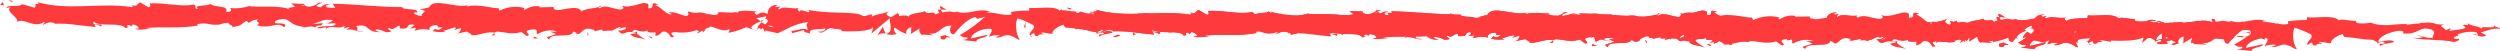 <?xml version="1.0" encoding="UTF-8"?> <svg xmlns="http://www.w3.org/2000/svg" width="540" height="11" viewBox="0 0 540 11" fill="none"> <path d="M492.01 5.539L492.108 5.067L491.476 5.333L492.01 5.539Z" fill="#FF3A3D"></path> <path d="M356.848 8.43L356.307 8.563C356.489 8.542 356.67 8.497 356.848 8.43Z" fill="#FF3A3D"></path> <path d="M360.759 8.514L360.84 8.285C360.684 8.406 360.621 8.502 360.759 8.514Z" fill="#FF3A3D"></path> <path d="M433.201 3.834C432.449 3.374 431.539 2.624 431.629 3.192L431.87 3.725C432.314 3.655 432.763 3.691 433.201 3.834Z" fill="#FF3A3D"></path> <path d="M392.9 6.18L393.133 6.35L393.667 5.854L392.9 6.18Z" fill="#FF3A3D"></path> <path d="M392.323 8.345L391.285 7.995C391.624 8.156 391.971 8.273 392.323 8.345Z" fill="#FF3A3D"></path> <path d="M335.44 8.757L334.809 9.289C335.801 9.301 335.388 9.023 335.44 8.757Z" fill="#FF3A3D"></path> <path d="M467.478 4.886C466.921 4.691 466.355 4.569 465.786 4.523C466.598 4.85 467.252 5.321 467.478 4.886Z" fill="#FF3A3D"></path> <path d="M358.42 2.842C358.089 2.938 357.946 3.047 357.954 3.156C358.3 3.108 358.488 3.011 358.42 2.842Z" fill="#FF3A3D"></path> <path d="M463.817 4.462C463.937 4.523 464.057 4.547 464.178 4.595C464.712 4.508 465.25 4.484 465.787 4.523C465.146 4.212 464.464 4.191 463.817 4.462Z" fill="#FF3A3D"></path> <path d="M257.77 7.874C257.722 7.857 257.675 7.832 257.629 7.801C257.617 7.874 257.682 7.886 257.77 7.874Z" fill="#FF3A3D"></path> <path d="M235.198 2.551C235.416 2.551 235.784 2.551 236.123 2.551C235.815 2.502 235.505 2.502 235.198 2.551Z" fill="#FF3A3D"></path> <path d="M484.785 7.124C484.692 7.124 484.623 7.257 484.611 7.378C484.649 7.252 484.712 7.161 484.785 7.124Z" fill="#FF3A3D"></path> <path d="M458.689 7.583C458.799 7.68 458.781 7.68 458.689 7.583V7.583Z" fill="#FF3A3D"></path> <path d="M483.139 5.261C482.926 5.181 482.71 5.121 482.492 5.079C482.705 5.162 482.921 5.223 483.139 5.261Z" fill="#FF3A3D"></path> <path d="M483.04 4.97L483.483 5.043C483.551 4.958 483.506 4.898 483.04 4.97Z" fill="#FF3A3D"></path> <path d="M481.673 4.958C481.966 4.958 482.237 4.958 482.493 5.043C482.395 5.043 482.357 5.043 482.38 4.958H481.673Z" fill="#FF3A3D"></path> <path d="M299.416 6.64L299.303 6.591C298.799 6.809 299.024 6.773 299.416 6.64Z" fill="#FF3A3D"></path> <path d="M418.087 9.349C418.638 8.852 419.286 8.71 419.899 8.95L419.305 7.426L418.087 9.349Z" fill="#FF3A3D"></path> <path d="M347.459 8.466L348.737 8.962C347.188 9.712 346.076 9.446 347.271 10.172C347.459 8.527 352.249 10.063 352.436 8.43L353.279 8.781C353.038 8.781 353 8.853 352.76 8.781C354.399 9.591 353.985 7.571 356.098 7.861C356.85 7.994 357.346 8.248 356.85 8.43L358.497 8.043C358.978 8.043 358.857 8.369 358.384 8.333L360.888 8.236C361.399 7.934 361.921 7.679 362.451 7.474C363.091 7.716 362.128 7.644 362.294 7.849L363.685 7.474C364.248 7.898 363.091 8.297 362.136 8.224C363.421 9.881 363.286 7.825 366.083 8.817L364.767 9.01C365.609 9.954 366.632 9.627 368.113 10.22C367.76 9.906 365.151 8.72 366.662 8.321C367.259 8.504 367.874 8.462 368.459 8.2C368.459 8.781 369.256 8.648 370.248 8.623L370.181 9.398C371.248 9.192 371.166 8.793 371.805 8.454C372.131 8.401 372.46 8.484 372.761 8.696C373.061 8.908 373.322 9.241 373.519 9.664C375.436 9.809 372.203 8.684 374.474 8.563C376.017 8.793 377.573 8.655 379.09 8.152C380.203 8.442 378.895 8.623 379.293 8.853L380.286 8.248C380.526 8.248 380.444 8.454 380.406 8.551C381.241 8.321 380.481 7.777 381.79 7.595C382.151 6.748 384.466 8.877 386.098 7.934C386.496 8.164 385.902 8.406 386.023 8.708C387.295 8.475 388.552 8.071 389.782 7.498L391.331 8.031C390.196 7.426 391.662 6.821 392.94 6.216C392.534 5.938 392.188 5.684 391.962 5.563L394 5.176C394.248 5.309 394.045 5.575 393.707 5.89L394.083 5.708C394.835 6.011 394.429 6.446 393.902 6.918L393.15 6.434C392.639 6.894 392.165 7.402 392.271 7.861C392.488 7.75 392.713 7.685 392.94 7.668C392.805 7.789 392.722 7.898 392.782 7.982C392.842 8.067 393.06 7.898 393.399 7.704L393.857 8.575L393.97 8.224L396.639 8.805C398.556 7.97 400.226 6.724 403.256 6.386C402.504 7.002 403.09 7.414 403.045 8.164C402.218 7.353 400.692 8.466 399.12 8.273C399.94 8.369 399.759 8.72 399.549 8.841L402.301 8.127C402.233 8.744 402.895 8.599 403.624 8.865C403.083 7.656 405.722 8.103 406.865 7.752C406.932 8.152 406.654 8.563 405.263 8.442C406.767 9.385 407.256 7.051 408.759 7.861C408.421 7.861 408.233 7.801 408.098 8.006C408.895 7.656 410.835 8.006 410.353 8.321H410.015C412.271 8.515 416.88 8.466 417.218 7.438C417.149 7.957 417.019 8.45 416.834 8.89L420.88 5.515C420.519 6.386 421.864 8.515 419.992 8.986C420.763 9.206 421.552 9.206 422.323 8.986C421.955 8.853 421.421 7.692 421.925 7.619C422.77 8.234 423.651 8.708 424.556 9.035C424.007 8.829 424.631 7.462 425.496 7.523C425.361 7.728 425.564 8.902 425.24 9.035L427.413 7.68C426.872 7.91 427.308 8.89 427.789 9.228C427.564 8.95 429.654 9.289 430.233 9.228L429.316 8.89C431.752 9.156 431.744 7.039 434.158 7.172C433.864 7.438 433.406 8.877 434.654 9.083C435.218 8.394 437.18 5.793 439.323 5.297L439.729 5.708L441.398 5.261C439.638 6.829 437.799 8.16 435.902 9.24C436.812 9.579 436.15 9.712 437.518 9.712C438 10.099 436.767 10.256 436.368 10.268L439.541 10.595C439.413 9.773 441.985 9.833 441.872 9.156L438.391 9.93C438.263 9.107 440.413 7.668 442.661 7.861C443.233 8.2 442.218 9.301 442.263 9.567C443.03 9.245 443.828 9.151 444.616 9.289L443.654 9.7C444.909 10.039 445.714 8.672 447.21 9.482C447.729 9.482 448.759 10.571 448.849 10.087C448.015 9.144 447.872 6.265 448.443 5.587C449.566 5.95 450.674 6.426 451.759 7.015C452.609 7.777 450.458 8.72 451.18 9.361C451.18 9.144 451.691 8.877 451.887 8.793C452.428 8.998 451.654 9.482 452.842 9.41C453.052 8.599 455.255 9.555 453.413 8.732C454.579 8.527 454.646 8.938 456.007 8.938C455.578 8.394 457.255 7.172 458.421 6.966C458.345 7.172 458.609 7.45 458.729 7.583C461.112 7.728 462.383 8.14 464.608 8.212C464.811 8.418 465.879 8.684 465.421 9.035C465.834 8.768 466.275 8.628 466.721 8.623C468.037 9.373 465.218 8.623 466.195 9.579C466.285 9.095 467.969 8.962 468.947 8.696C468.661 7.946 466.691 8.49 465.721 8.696C465.721 7.68 467.436 6.652 469.766 6.277C471.616 6.083 470.518 6.966 470.879 6.821C474.345 7.099 473.887 5.128 476.721 5.974C477.857 6.664 476.721 7.269 477.007 7.74C475.503 7.934 474.706 7.244 473.684 7.232L474.932 7.583C474.266 7.835 473.577 7.88 472.902 7.716C473.857 8.309 478.759 8.031 481.42 8.672C481.902 8.466 482.721 8.273 482.338 7.994H481.488C480.736 7.438 483.09 7.329 482.022 7.051C483.332 6.51 484.69 6.338 486.037 6.543L486.33 7.293C485.861 6.939 485.332 6.846 484.826 7.027C485.496 6.712 487.255 8.115 487.999 7.172L486.887 6.615C488.037 6.289 489.458 5.551 490.864 5.841C490.232 5.079 490.541 5.914 489.548 5.019C490.405 6.107 485.924 4.837 487.293 6.011C486.277 4.982 485.511 5.527 484.172 4.619C484.21 4.874 484.646 5.115 483.458 4.946C483.376 5.034 483.288 5.103 483.195 5.152H483.112H483.18C483.127 5.152 483.127 5.152 483.18 5.152C483.395 5.212 483.6 5.344 483.781 5.539C483.187 6.083 481.293 5.998 480.653 6.265C479.947 6.119 480.954 5.986 480.571 5.72L479.608 6.119C479.518 5.575 477.744 5.152 479.413 4.91L477.909 4.837C476.982 4.472 476.023 4.37 475.075 4.535C474.368 4.39 473.285 5.079 473.902 4.668L471.556 4.934V4.801C469.24 4.668 466.781 5.563 464.15 4.499C463.189 4.689 462.219 4.713 461.255 4.571L461.007 4.087C460.007 4.22 458 3.531 457.578 4.003C456.511 2.708 452.721 3.591 450.97 3.313L450.894 3.93C449.599 3.894 448.303 3.987 447.015 4.208L447.097 4.753C445.804 5.176 443.774 4.293 441.721 4.305C442.056 4.129 442.417 4.129 442.752 4.305C440.315 3.023 437.571 5.079 435.361 4.136C434.921 4.302 434.462 4.302 434.022 4.136H434.158H433.932C433.684 4.027 433.436 3.918 433.18 3.821C433.388 3.958 433.605 4.06 433.827 4.124C433.398 4.124 432.752 4.184 432.113 4.305L431.849 3.712H431.699C431.082 3.482 431.195 3.978 431.526 4.426C431.24 4.494 430.958 4.603 430.684 4.753C430.188 3.809 429.015 5.031 428.331 4.015C427.902 4.499 425.143 4.305 424.797 5.333C424.797 5.2 424.586 5.128 424.932 5.128C424.254 4.922 423.558 4.922 422.88 5.128L422.601 4.414L421.052 5.382C420.113 4.91 419.729 4.644 420.661 4.087C418.406 4.922 418.834 4.39 416.902 5.224L417 4.74C416.316 4.74 415.218 5.369 414.804 4.97C413.301 4.027 407.233 4.692 403.316 3.761C404.068 5.188 401.496 3.095 401.331 4.184C401.105 3.845 400.579 3.652 401.195 3.374C399.188 3.664 398.188 2.781 396.797 3.688C396.571 3.349 397.233 3.204 397.03 2.999C396.865 3.071 396.391 3.289 396.18 3.083C395.97 2.878 396.474 2.805 396.797 2.672C394.744 2.672 394.541 3.712 394.376 4.68C394.008 4.434 393.609 4.325 393.211 4.36C392.813 4.396 392.424 4.575 392.075 4.886C391.714 4.559 391.113 4.22 392.384 4.124C391.632 4.124 388.015 3.603 387.94 4.378C387.549 4.232 387.143 4.232 386.752 4.378C385.143 4.305 385 4.232 383.429 4.281L383.865 4.414C383.233 5.333 382.549 4.595 381.278 4.692L381.316 4.595C378.406 3.882 380.053 4.898 377.181 4.087L377.339 4.668C377.06 5.878 374.79 3.894 373.121 4.353L373.722 4.692C372.812 5.103 371.181 2.962 370.271 2.793C370.068 2.684 370.587 2.624 370.865 2.551C368.474 1.777 370.549 3.301 368.76 3.458C368.436 3.047 369.188 2.418 368.008 2.321C367.406 1.995 364.512 3.615 362.872 2.805C363.233 3.132 363.624 3.446 362.76 3.676C361.489 3.773 359.331 2.466 358.181 3.422C358.015 3.337 357.955 3.253 357.948 3.168C356.978 3.422 354.79 3.555 354.188 4.099C353.294 2.079 348.136 4.994 348.173 3.144L345.166 3.216L345.241 3.023C344.132 2.818 343.009 3.072 341.978 3.761C341.542 3.628 341.865 3.458 341.903 3.361C340.095 2.881 338.242 3.08 336.489 3.942L336.241 3.337C335.61 3.676 332.211 2.357 329.474 3.035C329.474 2.962 329.564 2.853 329.783 2.769C326.692 3.446 322.407 1.039 321.271 3.216L319.234 3.736C321.865 3.93 318.843 4.68 319.925 5.055C318.888 5.176 317.249 4.378 318.519 4.269L318.722 4.378C319.189 3.241 315.452 3.954 315.527 3.168C310.347 3.168 305.309 2.515 300.49 2.442L301.046 3.325L299.354 3.265C298.911 3.059 298.76 2.575 299.963 2.611C299.254 2.367 298.513 2.585 297.903 3.216C295.535 2.841 298.82 2.224 298.099 2.2L297.114 2.261L297.339 2.357C296.612 2.892 295.814 3.129 295.016 3.047C294.099 2.841 294.55 2.503 294.181 2.466C294.181 2.466 294.069 2.37 293.632 2.466L291.497 2.357L292.354 3.059C291.407 3.398 290.347 3.059 291.332 3.809C289.888 2.599 283.384 3.325 282.497 2.938C281.097 3.384 279.666 3.527 278.242 3.361C278.64 3.507 278.881 4.293 277.49 4.196C278.001 2.575 274.933 3.482 273.806 2.309C274.813 3.083 269.843 2.491 271.422 3.591C270.257 3.458 271.354 2.986 270.467 2.599C267.715 3.216 264.37 2.164 260.949 2.37C260.888 2.587 261.467 2.914 260.73 3.228L258.926 2.164C258.249 2.261 258.302 3.374 257.061 2.648C257.242 2.829 257.497 3.095 257.061 3.168C250.34 2.103 243.332 4.051 236.52 2.043C237.445 2.454 236.828 2.491 236.122 2.503C236.58 2.611 236.122 3.035 236.204 3.325L233.355 2.527C232.828 3.325 230.295 2.527 229.994 3.337L230.874 3.204C229.701 4.111 232.58 5.261 232.377 6.373C233.723 5.345 235.919 7.886 238.129 6.373C238.618 6.603 237.716 6.748 237.971 7.015C238.755 6.466 239.627 6.335 240.46 6.64L240.317 6.761C243.836 6.64 245.34 7.136 249.294 7.462L249.001 6.882C249.485 6.935 249.963 7.089 250.422 7.341C251.4 6.47 248.039 7.341 248.919 6.325C250.046 7.535 254.934 6.325 255.685 7.68C256.986 7.68 255.302 7.027 256.61 7.027L256.956 7.39L257.279 6.93C258.137 7.002 258.573 7.462 258.603 7.765C258.331 7.771 258.059 7.808 257.791 7.873C258.896 8.297 260.918 7.728 261.302 7.873L260.069 7.68C263.633 7.353 267.986 7.837 271.43 7.123L271.166 6.857C273.798 6.361 273.272 7.16 276.159 6.942H276.054C276.753 6.654 277.475 6.532 278.197 6.579C277.445 6.894 279.565 7.196 278.61 7.547C281.46 7.015 280.024 7.123 281.903 6.132L282.339 6.579C283.005 6.054 283.741 5.805 284.482 5.853C283.294 6.228 285.399 6.543 284.069 7.063C287.076 8.055 288.58 6.095 289.956 7.535C291.347 6.325 287.332 6.833 288.114 6.567C287.467 6.156 289.264 5.648 290.211 5.781C291.159 5.914 291.851 7.377 294.287 7.365C294.038 7.365 294.023 7.45 293.783 7.438C294.693 7.765 295.565 7.027 296.685 7.547C297.309 6.797 298.129 7.547 298.317 6.64L296.061 6.845C297.324 6.603 298.512 5.49 300.572 6.047C300.186 6.323 299.779 6.518 299.362 6.627C299.971 6.918 300.535 6.446 301.166 6.736C300.986 7.692 298.459 6.93 297.099 7.656C297.753 8.067 299.662 6.978 298.978 8.006C300.046 6.712 301.422 8.2 303.053 7.208L302.948 7.777C303.365 7.587 303.794 7.473 304.226 7.438L303.354 8.176C304.693 7.559 305.926 8.756 307.204 8.418C304.527 8.418 306.602 7.716 305.474 7.293C308.775 6.555 307.369 8.805 311.068 8.563C310.565 8.635 309.189 8.2 309.971 7.946C310.673 8.033 311.367 8.252 312.038 8.599C314.482 8.49 311.662 8.006 312.707 7.656C313.535 8.369 313.91 7.377 314.963 7.172V7.752C317.753 8.14 315.715 6.543 318.219 7.015L317.159 7.813L318.467 7.607L318.196 8.273C319.267 7.883 320.375 7.83 321.459 8.115C321.136 7.704 321.647 7.063 322.88 7.051C323.722 7.402 322.407 7.607 324.159 7.535C323.937 7.816 323.671 7.991 323.39 8.04C323.11 8.09 322.826 8.011 322.572 7.813C322.489 7.994 322.181 8.176 322.098 8.357C323.064 8.595 324.044 8.632 325.016 8.466C324.783 8.458 324.551 8.409 324.324 8.321L326.873 7.535C327.271 7.765 326.948 7.934 326.64 8.103C327.151 8.103 327.512 7.777 328.264 7.74C328.068 8.212 328.113 8.696 327.038 8.95L329.467 8.442C329.625 8.66 330.7 9.023 330.392 9.192C331.73 9.494 333.685 8.309 335.459 8.696C335.667 8.543 335.892 8.46 336.121 8.454C337.79 8.575 339.271 9.168 341.249 8.539L342.376 9.398C343.925 9.228 340.873 8.321 343.444 8.019C345.271 7.765 344.121 8.756 344.76 8.998C346.091 8.187 347.536 7.99 348.933 8.43C348.443 8.493 347.95 8.505 347.459 8.466ZM366.602 8.333C366.233 8.442 365.489 8.817 365.218 8.466C365.647 7.801 365.97 8.127 366.602 8.333ZM395.707 7.353C395.313 7.502 394.901 7.452 394.526 7.208C394.922 7.159 395.32 7.208 395.707 7.353ZM476.804 5.261C475.939 4.994 476.232 5.103 476.804 5.261V5.261ZM478.518 5.575C478.691 5.503 478.684 5.418 478.608 5.333C478.301 5.479 477.977 5.508 477.661 5.418C477.781 5.551 478.007 5.66 478.518 5.551V5.575ZM294.031 2.684L294.332 2.841C293.572 2.999 293.783 2.841 294.031 2.684Z" fill="#FF3A3D"></path> <path d="M392.362 8.092C392.3 8.023 392.255 7.91 392.237 7.777C392.112 7.874 392.112 7.983 392.362 8.092Z" fill="#FF3A3D"></path> <path d="M335.534 8.66H335.485L335.435 8.757L335.534 8.66Z" fill="#FF3A3D"></path> <path d="M451.853 9.688C451.618 9.645 451.388 9.534 451.177 9.362C451.177 9.507 451.312 9.628 451.853 9.688Z" fill="#FF3A3D"></path> <path d="M487.638 4.886L486.532 5.007C486.868 4.994 487.203 5.068 487.525 5.224C487.503 5.091 487.262 4.886 487.638 4.886Z" fill="#FF3A3D"></path> <path d="M488.633 6.87C488.708 7.366 489.385 7.221 490.175 7.16H490.039C490.272 6.471 489.453 6.664 488.633 6.87Z" fill="#FF3A3D"></path> <path d="M490.356 7.148C490.594 7.123 490.832 7.123 491.07 7.148C491.161 6.894 490.785 7.087 490.356 7.148Z" fill="#FF3A3D"></path> <path d="M480.713 5.261C481.074 5.406 480.946 4.644 481.149 4.85C481.57 4.281 478.705 5.551 480.713 5.261Z" fill="#FF3A3D"></path> <path d="M489.237 8.503L488.966 7.886L488.53 8.357L489.237 8.503Z" fill="#FF3A3D"></path> <path d="M483.146 7.837L484.38 8.055C484.38 7.946 484.515 7.898 484.71 7.862C483.951 7.813 483.124 7.68 483.146 7.837Z" fill="#FF3A3D"></path> <path d="M484.715 7.862C485.046 7.905 485.38 7.881 485.707 7.789C485.376 7.781 485.044 7.805 484.715 7.862Z" fill="#FF3A3D"></path> <path d="M487.538 8.623L487.177 8.49L486.312 8.406L487.538 8.623Z" fill="#FF3A3D"></path> <path d="M469.913 7.269L468.567 7.402C468.432 7.607 468.793 7.741 469.319 7.68C469.62 7.535 470.116 7.474 469.913 7.269Z" fill="#FF3A3D"></path> <path d="M473.954 9.047C473.736 8.971 473.534 8.804 473.368 8.563L473.323 9.313L473.954 9.047Z" fill="#FF3A3D"></path> <path d="M470.04 9.107C469.905 9.313 468.078 9.652 469.785 9.652C469.92 9.446 471.274 9.313 470.04 9.107Z" fill="#FF3A3D"></path> <path d="M449.802 7.559H450.141L450.103 6.325L449.802 7.559Z" fill="#FF3A3D"></path> <path d="M431.923 10.1C433.51 10.438 432.306 9.35 433.743 9.749C434.119 9.47 432.57 9.422 432.953 9.18C431.991 9.446 431.487 9.265 431.923 10.1Z" fill="#FF3A3D"></path> <path d="M432.946 9.168C433.114 9.122 433.279 9.062 433.443 8.987C433.274 9.022 433.108 9.083 432.946 9.168Z" fill="#FF3A3D"></path> <path d="M231.45 1.886L230.42 1.632L231.082 2.043L231.45 1.886Z" fill="#FF3A3D"></path> <path d="M229.478 2.842L229.237 2.019L228.621 2.733C228.908 2.657 229.202 2.694 229.478 2.842Z" fill="#FF3A3D"></path> <path d="M369.436 9.942L369.518 9.761C369.36 9.555 369.12 9.531 368.638 9.495L369.436 9.942Z" fill="#FF3A3D"></path> <path d="M355.551 9.192L355.791 9.204L355.348 8.491L355.551 9.192Z" fill="#FF3A3D"></path> <path d="M343.89 9.966C344.364 9.966 344.928 9.845 345.394 9.882C344.364 9.991 343.77 9.071 343.89 9.966Z" fill="#FF3A3D"></path> <path d="M492.01 5.539L492.108 5.067L491.476 5.333L492.01 5.539Z" fill="#FF3A3D"></path> <path d="M356.848 8.43L356.307 8.563C356.489 8.542 356.67 8.497 356.848 8.43V8.43Z" fill="#FF3A3D"></path> <path d="M360.759 8.514L360.84 8.285C360.684 8.406 360.621 8.502 360.759 8.514Z" fill="#FF3A3D"></path> <path d="M433.201 3.834C432.449 3.374 431.539 2.624 431.629 3.192L431.87 3.725C432.314 3.655 432.763 3.691 433.201 3.834V3.834Z" fill="#FF3A3D"></path> <path d="M392.9 6.18L393.133 6.35L393.667 5.854L392.9 6.18Z" fill="#FF3A3D"></path> <path d="M392.323 8.345L391.285 7.995C391.624 8.156 391.971 8.273 392.323 8.345Z" fill="#FF3A3D"></path> <path d="M335.44 8.757L334.809 9.289C335.801 9.301 335.388 9.023 335.44 8.757Z" fill="#FF3A3D"></path> <path d="M467.478 4.886C466.921 4.691 466.355 4.569 465.786 4.523C466.598 4.85 467.252 5.321 467.478 4.886Z" fill="#FF3A3D"></path> <path d="M358.42 2.842C358.089 2.938 357.946 3.047 357.954 3.156C358.3 3.108 358.488 3.011 358.42 2.842Z" fill="#FF3A3D"></path> <path d="M463.817 4.462C463.937 4.523 464.057 4.547 464.178 4.595C464.712 4.508 465.25 4.484 465.787 4.523C465.146 4.212 464.464 4.191 463.817 4.462V4.462Z" fill="#FF3A3D"></path> <path d="M257.77 7.874C257.722 7.857 257.675 7.832 257.629 7.801C257.617 7.874 257.682 7.886 257.77 7.874Z" fill="#FF3A3D"></path> <path d="M235.198 2.551C235.416 2.551 235.784 2.551 236.123 2.551C235.815 2.502 235.505 2.502 235.198 2.551V2.551Z" fill="#FF3A3D"></path> <path d="M484.785 7.124C484.692 7.124 484.623 7.257 484.611 7.378C484.649 7.252 484.712 7.161 484.785 7.124V7.124Z" fill="#FF3A3D"></path> <path d="M458.689 7.583C458.799 7.68 458.781 7.68 458.689 7.583V7.583Z" fill="#FF3A3D"></path> <path d="M483.139 5.261C482.926 5.181 482.71 5.121 482.492 5.079C482.705 5.162 482.921 5.223 483.139 5.261V5.261Z" fill="#FF3A3D"></path> <path d="M483.04 4.97L483.483 5.043C483.551 4.958 483.506 4.898 483.04 4.97Z" fill="#FF3A3D"></path> <path d="M481.673 4.958C481.966 4.958 482.237 4.958 482.493 5.043C482.395 5.043 482.357 5.043 482.38 4.958H481.673Z" fill="#FF3A3D"></path> <path d="M299.416 6.64L299.303 6.591C298.799 6.809 299.024 6.773 299.416 6.64Z" fill="#FF3A3D"></path> <path d="M418.087 9.349C418.638 8.852 419.286 8.71 419.899 8.95L419.305 7.426L418.087 9.349Z" fill="#FF3A3D"></path> <path d="M347.459 8.466L348.737 8.962C347.188 9.712 346.076 9.446 347.271 10.172C347.459 8.527 352.249 10.063 352.436 8.43L353.279 8.781C353.038 8.781 353 8.853 352.76 8.781C354.399 9.591 353.985 7.571 356.098 7.861C356.85 7.994 357.346 8.248 356.85 8.43L358.497 8.043C358.978 8.043 358.857 8.369 358.384 8.333L360.888 8.236C361.399 7.934 361.921 7.679 362.451 7.474C363.091 7.716 362.128 7.644 362.294 7.849L363.685 7.474C364.248 7.898 363.091 8.297 362.136 8.224C363.421 9.881 363.286 7.825 366.083 8.817L364.767 9.01C365.609 9.954 366.632 9.627 368.113 10.22C367.76 9.906 365.151 8.72 366.662 8.321C367.259 8.504 367.874 8.462 368.459 8.2C368.459 8.781 369.256 8.648 370.248 8.623L370.181 9.398C371.248 9.192 371.166 8.793 371.805 8.454C372.131 8.401 372.46 8.484 372.761 8.696C373.061 8.908 373.322 9.241 373.519 9.664C375.436 9.809 372.203 8.684 374.474 8.563C376.017 8.793 377.573 8.655 379.09 8.152C380.203 8.442 378.895 8.623 379.293 8.853L380.286 8.248C380.526 8.248 380.444 8.454 380.406 8.551C381.241 8.321 380.481 7.777 381.79 7.595C382.151 6.748 384.466 8.877 386.098 7.934C386.496 8.164 385.902 8.406 386.023 8.708C387.295 8.475 388.552 8.071 389.782 7.498L391.331 8.031C390.196 7.426 391.662 6.821 392.94 6.216C392.534 5.938 392.188 5.684 391.962 5.563L394 5.176C394.248 5.309 394.045 5.575 393.707 5.89L394.083 5.708C394.835 6.011 394.429 6.446 393.902 6.918L393.15 6.434C392.639 6.894 392.165 7.402 392.271 7.861C392.488 7.75 392.713 7.685 392.94 7.668C392.805 7.789 392.722 7.898 392.782 7.982C392.842 8.067 393.06 7.898 393.399 7.704L393.857 8.575L393.97 8.224L396.639 8.805C398.556 7.97 400.226 6.724 403.256 6.386C402.504 7.002 403.09 7.414 403.045 8.164C402.218 7.353 400.692 8.466 399.12 8.273C399.94 8.369 399.759 8.72 399.549 8.841L402.301 8.127C402.233 8.744 402.895 8.599 403.624 8.865C403.083 7.656 405.722 8.103 406.865 7.752C406.932 8.152 406.654 8.563 405.263 8.442C406.767 9.385 407.256 7.051 408.759 7.861C408.421 7.861 408.233 7.801 408.098 8.006C408.895 7.656 410.835 8.006 410.353 8.321H410.015C412.271 8.515 416.88 8.466 417.218 7.438C417.149 7.957 417.019 8.45 416.834 8.89L420.88 5.515C420.519 6.386 421.864 8.515 419.992 8.986C420.763 9.206 421.552 9.206 422.323 8.986C421.955 8.853 421.421 7.692 421.925 7.619C422.77 8.234 423.651 8.708 424.556 9.035C424.007 8.829 424.631 7.462 425.496 7.523C425.361 7.728 425.564 8.902 425.24 9.035L427.413 7.68C426.872 7.91 427.308 8.89 427.789 9.228C427.564 8.95 429.654 9.289 430.233 9.228L429.316 8.89C431.752 9.156 431.744 7.039 434.158 7.172C433.864 7.438 433.406 8.877 434.654 9.083C435.218 8.394 437.18 5.793 439.323 5.297L439.729 5.708L441.398 5.261C439.638 6.829 437.799 8.16 435.902 9.24C436.812 9.579 436.15 9.712 437.518 9.712C438 10.099 436.767 10.256 436.368 10.268L439.541 10.595C439.413 9.773 441.985 9.833 441.872 9.156L438.391 9.93C438.263 9.107 440.413 7.668 442.661 7.861C443.233 8.2 442.218 9.301 442.263 9.567C443.03 9.245 443.828 9.151 444.616 9.289L443.654 9.7C444.909 10.039 445.714 8.672 447.21 9.482C447.729 9.482 448.759 10.571 448.849 10.087C448.015 9.144 447.872 6.265 448.443 5.587C449.566 5.95 450.674 6.426 451.759 7.015C452.609 7.777 450.458 8.72 451.18 9.361C451.18 9.144 451.691 8.877 451.887 8.793C452.428 8.998 451.654 9.482 452.842 9.41C453.052 8.599 455.255 9.555 453.413 8.732C454.579 8.527 454.646 8.938 456.007 8.938C455.578 8.394 457.255 7.172 458.421 6.966C458.345 7.172 458.609 7.45 458.729 7.583C461.112 7.728 462.383 8.14 464.608 8.212C464.811 8.418 465.879 8.684 465.421 9.035C465.834 8.768 466.275 8.628 466.721 8.623C468.037 9.373 465.218 8.623 466.195 9.579C466.285 9.095 467.969 8.962 468.947 8.696C468.661 7.946 466.691 8.49 465.721 8.696C465.721 7.68 467.436 6.652 469.766 6.277C471.616 6.083 470.518 6.966 470.879 6.821C474.345 7.099 473.887 5.128 476.721 5.974C477.857 6.664 476.721 7.269 477.007 7.74C475.503 7.934 474.706 7.244 473.684 7.232L474.932 7.583C474.266 7.835 473.577 7.88 472.902 7.716C473.857 8.309 478.759 8.031 481.42 8.672C481.902 8.466 482.721 8.273 482.338 7.994H481.488C480.736 7.438 483.09 7.329 482.022 7.051C483.332 6.51 484.69 6.338 486.037 6.543L486.33 7.293C485.861 6.939 485.332 6.846 484.826 7.027C485.496 6.712 487.255 8.115 487.999 7.172L486.887 6.615C488.037 6.289 489.458 5.551 490.864 5.841C490.232 5.079 490.541 5.914 489.548 5.019C490.405 6.107 485.924 4.837 487.293 6.011C486.278 4.982 485.511 5.527 484.172 4.619C484.21 4.874 484.646 5.115 483.458 4.946C483.376 5.034 483.288 5.103 483.195 5.152H483.112H483.18C483.127 5.152 483.127 5.152 483.18 5.152C483.395 5.212 483.6 5.344 483.781 5.539C483.187 6.083 481.293 5.998 480.653 6.265C479.947 6.119 480.954 5.986 480.571 5.72L479.608 6.119C479.518 5.575 477.744 5.152 479.413 4.91L477.909 4.837C476.982 4.472 476.023 4.37 475.075 4.535C474.368 4.39 473.285 5.079 473.902 4.668L471.556 4.934V4.801C469.24 4.668 466.781 5.563 464.15 4.499C463.189 4.689 462.219 4.713 461.255 4.571L461.007 4.087C460.007 4.22 458 3.531 457.578 4.003C456.511 2.708 452.721 3.591 450.97 3.313L450.894 3.93C449.599 3.894 448.303 3.987 447.015 4.208L447.097 4.753C445.804 5.176 443.774 4.293 441.721 4.305C442.056 4.129 442.417 4.129 442.752 4.305C440.315 3.023 437.571 5.079 435.361 4.136C434.921 4.302 434.462 4.302 434.022 4.136H434.158H433.932C433.684 4.027 433.436 3.918 433.18 3.821C433.389 3.958 433.605 4.06 433.827 4.124C433.398 4.124 432.752 4.184 432.113 4.305L431.849 3.712H431.699C431.082 3.482 431.195 3.978 431.526 4.426C431.24 4.494 430.958 4.603 430.684 4.753C430.188 3.809 429.015 5.031 428.331 4.015C427.902 4.499 425.143 4.305 424.797 5.333C424.797 5.2 424.586 5.128 424.932 5.128C424.254 4.922 423.558 4.922 422.88 5.128L422.601 4.414L421.052 5.382C420.113 4.91 419.729 4.644 420.661 4.087C418.406 4.922 418.834 4.39 416.902 5.224L417 4.74C416.316 4.74 415.218 5.369 414.804 4.97C413.301 4.027 407.233 4.692 403.316 3.761C404.068 5.188 401.496 3.095 401.331 4.184C401.105 3.845 400.579 3.652 401.195 3.374C399.188 3.664 398.188 2.781 396.797 3.688C396.571 3.349 397.233 3.204 397.03 2.999C396.865 3.071 396.391 3.289 396.18 3.083C395.97 2.878 396.474 2.805 396.797 2.672C394.744 2.672 394.541 3.712 394.376 4.68C394.008 4.434 393.609 4.325 393.211 4.36C392.813 4.396 392.424 4.575 392.075 4.886C391.714 4.559 391.113 4.22 392.384 4.124C391.632 4.124 388.015 3.603 387.94 4.378C387.549 4.232 387.143 4.232 386.752 4.378C385.143 4.305 385 4.232 383.429 4.281L383.865 4.414C383.233 5.333 382.549 4.595 381.278 4.692L381.316 4.595C378.406 3.882 380.053 4.898 377.181 4.087L377.339 4.668C377.06 5.878 374.79 3.894 373.121 4.353L373.722 4.692C372.812 5.103 371.181 2.962 370.271 2.793C370.068 2.684 370.587 2.624 370.865 2.551C368.474 1.777 370.549 3.301 368.76 3.458C368.436 3.047 369.188 2.418 368.008 2.321C367.406 1.995 364.512 3.615 362.872 2.805C363.233 3.132 363.624 3.446 362.76 3.676C361.489 3.773 359.331 2.466 358.181 3.422C358.015 3.337 357.955 3.253 357.948 3.168C356.978 3.422 354.79 3.555 354.188 4.099C353.294 2.079 348.136 4.994 348.173 3.144L345.166 3.216L345.241 3.023C344.132 2.818 343.009 3.072 341.978 3.761C341.542 3.628 341.865 3.458 341.903 3.361C340.095 2.881 338.242 3.08 336.489 3.942L336.241 3.337C335.61 3.676 332.211 2.357 329.474 3.035C329.474 2.962 329.564 2.853 329.783 2.769C326.692 3.446 322.407 1.039 321.271 3.216L319.234 3.736C321.865 3.93 318.843 4.68 319.925 5.055C318.888 5.176 317.249 4.378 318.519 4.269L318.722 4.378C319.189 3.241 315.452 3.954 315.527 3.168C310.347 3.168 305.309 2.515 300.49 2.442L301.046 3.325L299.354 3.265C298.911 3.059 298.76 2.575 299.963 2.611C299.254 2.367 298.513 2.585 297.903 3.216C295.535 2.841 298.82 2.224 298.099 2.2L297.114 2.261L297.339 2.357C296.612 2.892 295.814 3.129 295.016 3.047C294.099 2.841 294.55 2.503 294.181 2.466C294.181 2.466 294.069 2.37 293.632 2.466L291.497 2.357L292.354 3.059C291.407 3.398 290.347 3.059 291.332 3.809C289.888 2.599 283.384 3.325 282.497 2.938C281.097 3.384 279.666 3.527 278.242 3.361C278.64 3.507 278.881 4.293 277.49 4.196C278.001 2.575 274.933 3.482 273.806 2.309C274.813 3.083 269.843 2.491 271.422 3.591C270.257 3.458 271.354 2.986 270.467 2.599C267.715 3.216 264.37 2.164 260.949 2.37C260.888 2.587 261.467 2.914 260.73 3.228L258.926 2.164C258.249 2.261 258.302 3.374 257.061 2.648C257.242 2.829 257.497 3.095 257.061 3.168C250.34 2.103 243.332 4.051 236.52 2.043C237.445 2.454 236.828 2.491 236.122 2.503C236.58 2.611 236.122 3.035 236.204 3.325L233.355 2.527C232.828 3.325 230.295 2.527 229.994 3.337L230.874 3.204C229.701 4.111 232.58 5.261 232.377 6.373C233.723 5.345 235.919 7.886 238.129 6.373C238.618 6.603 237.716 6.748 237.971 7.015C238.755 6.466 239.627 6.335 240.46 6.64L240.317 6.761C243.836 6.64 245.34 7.136 249.294 7.462L249.001 6.882C249.485 6.935 249.963 7.089 250.422 7.341C251.4 6.47 248.039 7.341 248.919 6.325C250.046 7.535 254.934 6.325 255.685 7.68C256.986 7.68 255.302 7.027 256.61 7.027L256.956 7.39L257.279 6.93C258.137 7.002 258.573 7.462 258.603 7.765C258.331 7.771 258.059 7.808 257.791 7.873C258.896 8.297 260.918 7.728 261.302 7.873L260.069 7.68C263.633 7.353 267.986 7.837 271.43 7.123L271.166 6.857C273.798 6.361 273.272 7.16 276.159 6.942H276.054C276.753 6.654 277.475 6.532 278.197 6.579C277.445 6.894 279.565 7.196 278.61 7.547C281.46 7.015 280.024 7.123 281.903 6.132L282.339 6.579C283.005 6.054 283.741 5.805 284.482 5.853C283.294 6.228 285.399 6.543 284.069 7.063C287.076 8.055 288.58 6.095 289.956 7.535C291.347 6.325 287.332 6.833 288.114 6.567C287.467 6.156 289.264 5.648 290.211 5.781C291.159 5.914 291.851 7.377 294.287 7.365C294.038 7.365 294.023 7.45 293.783 7.438C294.693 7.765 295.565 7.027 296.685 7.547C297.309 6.797 298.129 7.547 298.317 6.64L296.061 6.845C297.324 6.603 298.512 5.49 300.572 6.047C300.186 6.323 299.779 6.518 299.362 6.627C299.971 6.918 300.535 6.446 301.166 6.736C300.986 7.692 298.459 6.93 297.099 7.656C297.753 8.067 299.662 6.978 298.978 8.006C300.046 6.712 301.422 8.2 303.053 7.208L302.948 7.777C303.365 7.587 303.794 7.473 304.226 7.438L303.354 8.176C304.693 7.559 305.926 8.756 307.204 8.418C304.527 8.418 306.602 7.716 305.474 7.293C308.775 6.555 307.369 8.805 311.068 8.563C310.565 8.635 309.189 8.2 309.971 7.946C310.673 8.033 311.367 8.252 312.038 8.599C314.482 8.49 311.662 8.006 312.707 7.656C313.535 8.369 313.91 7.377 314.963 7.172V7.752C317.753 8.14 315.715 6.543 318.219 7.015L317.159 7.813L318.467 7.607L318.196 8.273C319.267 7.883 320.375 7.83 321.459 8.115C321.136 7.704 321.647 7.063 322.88 7.051C323.722 7.402 322.407 7.607 324.159 7.535C323.937 7.816 323.671 7.991 323.39 8.04C323.11 8.09 322.826 8.011 322.572 7.813C322.489 7.994 322.181 8.176 322.098 8.357C323.064 8.595 324.044 8.632 325.016 8.466C324.783 8.458 324.551 8.409 324.324 8.321L326.873 7.535C327.271 7.765 326.948 7.934 326.64 8.103C327.151 8.103 327.512 7.777 328.264 7.74C328.068 8.212 328.113 8.696 327.038 8.95L329.467 8.442C329.625 8.66 330.7 9.023 330.392 9.192C331.73 9.494 333.685 8.309 335.459 8.696C335.667 8.543 335.892 8.46 336.121 8.454C337.79 8.575 339.271 9.168 341.249 8.539L342.376 9.398C343.925 9.228 340.873 8.321 343.444 8.019C345.271 7.765 344.121 8.756 344.76 8.998C346.091 8.187 347.536 7.99 348.933 8.43C348.443 8.493 347.95 8.505 347.459 8.466V8.466ZM366.602 8.333C366.233 8.442 365.489 8.817 365.218 8.466C365.647 7.801 365.97 8.127 366.602 8.333ZM395.707 7.353C395.313 7.502 394.901 7.452 394.526 7.208C394.922 7.159 395.32 7.208 395.707 7.353V7.353ZM476.804 5.261C475.939 4.994 476.232 5.103 476.804 5.261V5.261ZM478.518 5.575C478.691 5.503 478.684 5.418 478.608 5.333C478.301 5.479 477.977 5.508 477.661 5.418C477.781 5.551 478.007 5.66 478.518 5.551V5.575ZM294.031 2.684L294.332 2.841C293.572 2.999 293.783 2.841 294.031 2.684Z" fill="#FF3A3D"></path> <path d="M392.362 8.092C392.3 8.023 392.255 7.91 392.237 7.777C392.112 7.874 392.112 7.983 392.362 8.092Z" fill="#FF3A3D"></path> <path d="M335.534 8.66H335.485L335.435 8.757L335.534 8.66Z" fill="#FF3A3D"></path> <path d="M451.853 9.688C451.618 9.645 451.388 9.534 451.177 9.362C451.177 9.507 451.312 9.628 451.853 9.688Z" fill="#FF3A3D"></path> <path d="M487.638 4.886L486.532 5.007C486.868 4.994 487.203 5.068 487.525 5.224C487.503 5.091 487.262 4.886 487.638 4.886Z" fill="#FF3A3D"></path> <path d="M488.633 6.87C488.708 7.366 489.385 7.221 490.175 7.16H490.039C490.272 6.471 489.453 6.664 488.633 6.87Z" fill="#FF3A3D"></path> <path d="M490.356 7.148C490.594 7.123 490.832 7.123 491.07 7.148C491.161 6.894 490.785 7.087 490.356 7.148Z" fill="#FF3A3D"></path> <path d="M480.713 5.261C481.074 5.406 480.946 4.644 481.149 4.85C481.57 4.281 478.705 5.551 480.713 5.261Z" fill="#FF3A3D"></path> <path d="M489.237 8.503L488.966 7.886L488.53 8.357L489.237 8.503Z" fill="#FF3A3D"></path> <path d="M483.146 7.837L484.38 8.055C484.38 7.946 484.515 7.898 484.71 7.862C483.951 7.813 483.124 7.68 483.146 7.837Z" fill="#FF3A3D"></path> <path d="M484.715 7.862C485.046 7.905 485.38 7.881 485.707 7.789C485.376 7.781 485.044 7.805 484.715 7.862V7.862Z" fill="#FF3A3D"></path> <path d="M487.538 8.623L487.177 8.49L486.312 8.406L487.538 8.623Z" fill="#FF3A3D"></path> <path d="M469.913 7.269L468.567 7.402C468.432 7.607 468.793 7.741 469.319 7.68C469.62 7.535 470.116 7.474 469.913 7.269Z" fill="#FF3A3D"></path> <path d="M473.954 9.047C473.736 8.971 473.534 8.804 473.368 8.563L473.323 9.313L473.954 9.047Z" fill="#FF3A3D"></path> <path d="M470.04 9.107C469.905 9.313 468.078 9.652 469.785 9.652C469.92 9.446 471.274 9.313 470.04 9.107Z" fill="#FF3A3D"></path> <path d="M449.802 7.559H450.141L450.103 6.325L449.802 7.559Z" fill="#FF3A3D"></path> <path d="M431.923 10.1C433.51 10.438 432.306 9.35 433.743 9.749C434.119 9.47 432.57 9.422 432.953 9.18C431.991 9.446 431.487 9.265 431.923 10.1Z" fill="#FF3A3D"></path> <path d="M432.946 9.168C433.114 9.122 433.279 9.062 433.443 8.987C433.274 9.022 433.108 9.083 432.946 9.168V9.168Z" fill="#FF3A3D"></path> <path d="M231.45 1.886L230.42 1.632L231.082 2.043L231.45 1.886Z" fill="#FF3A3D"></path> <path d="M229.478 2.842L229.237 2.019L228.621 2.733C228.908 2.657 229.202 2.694 229.478 2.842V2.842Z" fill="#FF3A3D"></path> <path d="M369.436 9.942L369.518 9.761C369.36 9.555 369.12 9.531 368.638 9.495L369.436 9.942Z" fill="#FF3A3D"></path> <path d="M355.551 9.192L355.791 9.204L355.348 8.491L355.551 9.192Z" fill="#FF3A3D"></path> <path d="M343.89 9.966C344.364 9.966 344.928 9.845 345.394 9.882C344.364 9.991 343.77 9.071 343.89 9.966Z" fill="#FF3A3D"></path> <path d="M263.389 3.907L263.487 3.435L262.855 3.701L263.389 3.907Z" fill="#FF3A3D"></path> <path d="M128.228 6.798L127.686 6.931C127.869 6.91 128.05 6.865 128.228 6.798V6.798Z" fill="#FF3A3D"></path> <path d="M132.138 6.882L132.22 6.653C132.063 6.774 132 6.87 132.138 6.882Z" fill="#FF3A3D"></path> <path d="M204.58 2.202C203.828 1.742 202.918 0.992 203.008 1.561L203.249 2.093C203.693 2.023 204.142 2.06 204.58 2.202V2.202Z" fill="#FF3A3D"></path> <path d="M164.279 4.548L164.512 4.717L165.046 4.221L164.279 4.548Z" fill="#FF3A3D"></path> <path d="M163.702 6.713L162.664 6.363C163.004 6.524 163.351 6.641 163.702 6.713Z" fill="#FF3A3D"></path> <path d="M106.82 7.125L106.188 7.657C107.181 7.669 106.767 7.391 106.82 7.125Z" fill="#FF3A3D"></path> <path d="M238.857 3.254C238.3 3.058 237.734 2.937 237.165 2.891C237.977 3.217 238.632 3.689 238.857 3.254Z" fill="#FF3A3D"></path> <path d="M129.799 1.209C129.468 1.306 129.326 1.415 129.333 1.524C129.679 1.476 129.867 1.379 129.799 1.209Z" fill="#FF3A3D"></path> <path d="M235.196 2.83C235.316 2.891 235.437 2.915 235.557 2.963C236.091 2.876 236.629 2.852 237.166 2.891C236.525 2.58 235.844 2.559 235.196 2.83V2.83Z" fill="#FF3A3D"></path> <path d="M29.149 6.242C29.101 6.224 29.054 6.2 29.008 6.169C28.996 6.242 29.061 6.254 29.149 6.242Z" fill="#FF3A3D"></path> <path d="M6.577 0.919C6.795 0.919 7.163 0.919 7.502 0.919C7.194 0.87 6.884 0.87 6.577 0.919V0.919Z" fill="#FF3A3D"></path> <path d="M256.164 5.492C256.071 5.492 256.002 5.625 255.99 5.746C256.029 5.62 256.091 5.528 256.164 5.492V5.492Z" fill="#FF3A3D"></path> <path d="M230.068 5.951C230.179 6.048 230.16 6.048 230.068 5.951V5.951Z" fill="#FF3A3D"></path> <path d="M254.518 3.629C254.305 3.55 254.089 3.489 253.872 3.448C254.085 3.531 254.301 3.591 254.518 3.629V3.629Z" fill="#FF3A3D"></path> <path d="M254.419 3.339L254.863 3.411C254.93 3.326 254.885 3.266 254.419 3.339Z" fill="#FF3A3D"></path> <path d="M253.052 3.327C253.346 3.327 253.616 3.327 253.872 3.411C253.774 3.411 253.737 3.411 253.759 3.327H253.052Z" fill="#FF3A3D"></path> <path d="M70.795 5.008L70.682 4.959C70.178 5.177 70.404 5.141 70.795 5.008Z" fill="#FF3A3D"></path> <path d="M189.466 7.717C190.017 7.22 190.665 7.078 191.278 7.318L190.684 5.794L189.466 7.717Z" fill="#FF3A3D"></path> <path d="M118.838 6.835L120.117 7.33C118.568 8.08 117.455 7.814 118.65 8.54C118.838 6.895 123.628 8.431 123.816 6.798L124.658 7.149C124.417 7.149 124.38 7.222 124.139 7.149C125.778 7.96 125.365 5.939 127.477 6.23C128.229 6.363 128.725 6.617 128.229 6.798L129.876 6.411C130.357 6.411 130.237 6.738 129.763 6.701L132.267 6.605C132.778 6.302 133.301 6.048 133.831 5.843C134.47 6.085 133.507 6.012 133.673 6.218L135.064 5.843C135.628 6.266 134.47 6.665 133.515 6.593C134.801 8.25 134.665 6.193 137.462 7.185L136.146 7.379C136.989 8.322 138.011 7.996 139.492 8.589C139.139 8.274 136.53 7.089 138.041 6.689C138.638 6.872 139.253 6.831 139.838 6.568C139.838 7.149 140.635 7.016 141.628 6.992L141.56 7.766C142.628 7.56 142.545 7.161 143.184 6.822C143.51 6.769 143.84 6.853 144.14 7.065C144.44 7.276 144.702 7.61 144.898 8.032C146.816 8.177 143.583 7.052 145.853 6.931C147.396 7.162 148.952 7.023 150.47 6.52C151.582 6.81 150.274 6.992 150.673 7.222L151.665 6.617C151.906 6.617 151.823 6.822 151.785 6.919C152.62 6.689 151.861 6.145 153.169 5.964C153.53 5.117 155.846 7.246 157.477 6.302C157.876 6.532 157.282 6.774 157.402 7.076C158.674 6.844 159.932 6.439 161.161 5.867L162.71 6.399C161.575 5.794 163.041 5.189 164.319 4.585C163.913 4.306 163.567 4.052 163.342 3.931L165.379 3.544C165.627 3.677 165.424 3.944 165.086 4.258L165.462 4.077C166.214 4.379 165.808 4.814 165.282 5.286L164.53 4.802C164.018 5.262 163.545 5.77 163.65 6.23C163.867 6.119 164.092 6.054 164.319 6.036C164.184 6.157 164.101 6.266 164.161 6.351C164.221 6.435 164.439 6.266 164.778 6.072L165.236 6.943L165.349 6.593L168.018 7.173C169.936 6.339 171.605 5.093 174.635 4.754C173.883 5.371 174.469 5.782 174.424 6.532C173.597 5.722 172.071 6.835 170.5 6.641C171.319 6.738 171.139 7.089 170.928 7.21L173.68 6.496C173.612 7.113 174.274 6.968 175.003 7.234C174.462 6.024 177.101 6.472 178.244 6.121C178.312 6.52 178.033 6.931 176.642 6.81C178.146 7.754 178.635 5.419 180.139 6.23C179.8 6.23 179.612 6.169 179.477 6.375C180.274 6.024 182.214 6.375 181.733 6.689H181.394C183.65 6.883 188.259 6.835 188.597 5.806C188.528 6.325 188.398 6.818 188.214 7.258L192.259 3.883C191.898 4.754 193.244 6.883 191.372 7.355C192.143 7.575 192.931 7.575 193.702 7.355C193.334 7.222 192.8 6.06 193.304 5.988C194.149 6.603 195.031 7.077 195.935 7.403C195.387 7.197 196.011 5.831 196.875 5.891C196.74 6.097 196.943 7.27 196.62 7.403L198.793 6.048C198.251 6.278 198.687 7.258 199.169 7.597C198.943 7.318 201.033 7.657 201.612 7.597L200.695 7.258C203.131 7.524 203.123 5.407 205.537 5.54C205.244 5.806 204.785 7.246 206.033 7.451C206.597 6.762 208.559 4.161 210.702 3.665L211.108 4.077L212.777 3.629C211.017 5.197 209.178 6.529 207.281 7.609C208.191 7.947 207.529 8.08 208.898 8.08C209.379 8.468 208.146 8.625 207.747 8.637L210.92 8.963C210.792 8.141 213.364 8.201 213.251 7.524L209.77 8.298C209.642 7.476 211.792 6.036 214.041 6.23C214.612 6.568 213.597 7.669 213.642 7.935C214.41 7.614 215.207 7.52 215.995 7.657L215.033 8.068C216.289 8.407 217.093 7.04 218.589 7.851C219.108 7.851 220.138 8.939 220.228 8.455C219.394 7.512 219.251 4.633 219.822 3.956C220.945 4.318 222.053 4.795 223.138 5.383C223.988 6.145 221.838 7.089 222.559 7.73C222.559 7.512 223.071 7.246 223.266 7.161C223.807 7.367 223.033 7.851 224.221 7.778C224.431 6.968 226.634 7.923 224.792 7.101C225.958 6.895 226.025 7.306 227.386 7.306C226.958 6.762 228.634 5.54 229.8 5.335C229.725 5.54 229.988 5.818 230.108 5.952C232.492 6.097 233.762 6.508 235.988 6.581C236.191 6.786 237.258 7.052 236.8 7.403C237.214 7.136 237.655 6.997 238.101 6.992C239.416 7.742 236.597 6.992 237.574 7.947C237.664 7.464 239.349 7.33 240.326 7.064C240.04 6.314 238.07 6.859 237.101 7.064C237.101 6.048 238.815 5.02 241.146 4.645C242.995 4.452 241.897 5.335 242.258 5.189C245.725 5.468 245.266 3.496 248.1 4.343C249.236 5.032 248.1 5.637 248.386 6.109C246.882 6.302 246.085 5.613 245.063 5.601L246.311 5.952C245.646 6.203 244.957 6.248 244.281 6.085C245.236 6.677 250.138 6.399 252.8 7.04C253.281 6.835 254.1 6.641 253.717 6.363H252.867C252.115 5.806 254.469 5.697 253.401 5.419C254.711 4.878 256.07 4.706 257.416 4.911L257.709 5.661C257.24 5.308 256.711 5.214 256.206 5.395C256.875 5.081 258.634 6.484 259.379 5.54L258.266 4.984C259.416 4.657 260.837 3.919 262.243 4.21C261.612 3.448 261.92 4.282 260.927 3.387C261.785 4.476 257.303 3.206 258.672 4.379C257.657 3.351 256.89 3.895 255.552 2.988C255.589 3.242 256.025 3.484 254.837 3.314C254.756 3.402 254.667 3.471 254.574 3.52H254.491H254.559C254.506 3.52 254.506 3.52 254.559 3.52C254.774 3.58 254.979 3.712 255.161 3.907C254.567 4.452 252.672 4.367 252.033 4.633C251.326 4.488 252.334 4.355 251.95 4.089L250.988 4.488C250.897 3.944 249.123 3.52 250.792 3.278L249.288 3.206C248.362 2.841 247.402 2.738 246.454 2.903C245.747 2.758 244.664 3.448 245.281 3.036L242.935 3.302V3.169C240.619 3.036 238.161 3.931 235.529 2.867C234.569 3.058 233.598 3.082 232.634 2.94L232.386 2.456C231.386 2.589 229.379 1.899 228.958 2.371C227.89 1.077 224.101 1.96 222.349 1.681L222.274 2.298C220.978 2.262 219.682 2.355 218.394 2.577L218.477 3.121C217.183 3.544 215.153 2.661 213.101 2.673C213.435 2.498 213.796 2.498 214.131 2.673C211.695 1.391 208.95 3.448 206.74 2.504C206.3 2.671 205.842 2.671 205.402 2.504H205.537H205.311C205.063 2.395 204.815 2.286 204.559 2.19C204.768 2.327 204.985 2.428 205.206 2.492C204.777 2.492 204.131 2.552 203.492 2.673L203.229 2.081H203.078C202.462 1.851 202.575 2.347 202.905 2.794C202.619 2.862 202.337 2.971 202.063 3.121C201.567 2.177 200.394 3.399 199.71 2.383C199.281 2.867 196.522 2.673 196.176 3.702C196.176 3.569 195.966 3.496 196.311 3.496C195.633 3.29 194.937 3.29 194.259 3.496L193.981 2.782L192.432 3.75C191.492 3.278 191.108 3.012 192.041 2.456C189.785 3.29 190.214 2.758 188.281 3.593L188.379 3.109C187.695 3.109 186.597 3.738 186.184 3.339C184.68 2.395 178.612 3.06 174.695 2.129C175.447 3.556 172.876 1.464 172.71 2.552C172.485 2.214 171.958 2.02 172.575 1.742C170.567 2.032 169.567 1.149 168.176 2.056C167.951 1.718 168.612 1.573 168.409 1.367C168.244 1.44 167.77 1.657 167.56 1.452C167.349 1.246 167.853 1.173 168.176 1.04C166.124 1.04 165.921 2.081 165.755 3.048C165.387 2.802 164.989 2.693 164.59 2.729C164.192 2.764 163.804 2.944 163.455 3.254C163.094 2.927 162.492 2.589 163.763 2.492C163.011 2.492 159.394 1.972 159.319 2.746C158.928 2.601 158.522 2.601 158.131 2.746C156.522 2.673 156.379 2.601 154.808 2.649L155.244 2.782C154.612 3.702 153.928 2.964 152.658 3.06L152.695 2.964C149.785 2.25 151.432 3.266 148.56 2.456L148.718 3.036C148.44 4.246 146.169 2.262 144.5 2.722L145.101 3.06C144.192 3.472 142.56 1.331 141.65 1.161C141.447 1.052 141.966 0.992 142.244 0.919C139.853 0.145 141.928 1.669 140.139 1.827C139.816 1.415 140.568 0.786 139.387 0.69C138.786 0.363 135.891 1.984 134.252 1.173C134.613 1.5 135.004 1.815 134.139 2.044C132.868 2.141 130.71 0.835 129.56 1.79C129.395 1.706 129.335 1.621 129.327 1.536C128.357 1.79 126.169 1.923 125.568 2.468C124.673 0.448 119.515 3.363 119.553 1.512L116.545 1.585L116.62 1.391C115.511 1.186 114.388 1.44 113.357 2.129C112.921 1.996 113.244 1.827 113.282 1.73C111.474 1.25 109.621 1.449 107.869 2.311L107.62 1.706C106.989 2.044 103.59 0.726 100.854 1.403C100.854 1.331 100.944 1.222 101.162 1.137C98.072 1.815 93.786 -0.593 92.651 1.585L90.613 2.105C93.245 2.298 90.222 3.048 91.305 3.423C90.267 3.544 88.628 2.746 89.899 2.637L90.102 2.746C90.568 1.609 86.831 2.323 86.906 1.536C81.726 1.536 76.688 0.883 71.869 0.811L72.425 1.694L70.734 1.633C70.29 1.427 70.139 0.944 71.343 0.98C70.633 0.735 69.892 0.953 69.282 1.585C66.914 1.21 70.2 0.593 69.478 0.569L68.493 0.629L68.719 0.726C67.991 1.26 67.193 1.497 66.395 1.415C65.478 1.21 65.929 0.871 65.561 0.835C65.561 0.835 65.448 0.738 65.012 0.835L62.876 0.726L63.733 1.427C62.786 1.766 61.726 1.427 62.711 2.177C61.267 0.968 54.764 1.694 53.877 1.307C52.476 1.753 51.045 1.895 49.621 1.73C50.019 1.875 50.26 2.661 48.869 2.565C49.38 0.944 46.313 1.851 45.185 0.677C46.192 1.452 41.222 0.859 42.801 1.96C41.636 1.827 42.734 1.355 41.846 0.968C39.095 1.585 35.749 0.532 32.328 0.738C32.268 0.956 32.847 1.282 32.11 1.597L30.305 0.532C29.629 0.629 29.681 1.742 28.441 1.016C28.621 1.198 28.877 1.464 28.441 1.536C21.719 0.472 14.711 2.419 7.899 0.411C8.824 0.823 8.208 0.859 7.501 0.871C7.96 0.98 7.501 1.403 7.584 1.694L4.734 0.895C4.208 1.694 1.674 0.895 1.373 1.706L2.253 1.573C1.08 2.48 3.96 3.629 3.757 4.742C5.102 3.714 7.298 6.254 9.508 4.742C9.997 4.972 9.095 5.117 9.351 5.383C10.134 4.834 11.006 4.703 11.839 5.008L11.696 5.129C15.215 5.008 16.719 5.504 20.674 5.831L20.381 5.25C20.865 5.303 21.342 5.458 21.802 5.71C22.779 4.839 19.418 5.71 20.298 4.693C21.426 5.903 26.313 4.693 27.065 6.048C28.365 6.048 26.681 5.395 27.989 5.395L28.335 5.758L28.659 5.298C29.516 5.371 29.952 5.831 29.982 6.133C29.71 6.14 29.439 6.176 29.17 6.242C30.275 6.665 32.298 6.097 32.681 6.242L31.448 6.048C35.012 5.722 39.365 6.206 42.809 5.492L42.546 5.226C45.177 4.73 44.651 5.528 47.538 5.31H47.433C48.132 5.022 48.854 4.9 49.576 4.948C48.824 5.262 50.944 5.564 49.989 5.915C52.839 5.383 51.403 5.492 53.282 4.5L53.719 4.948C54.384 4.423 55.121 4.173 55.861 4.222C54.673 4.597 56.779 4.911 55.448 5.431C58.455 6.423 59.959 4.464 61.335 5.903C62.726 4.693 58.711 5.202 59.493 4.935C58.846 4.524 60.643 4.016 61.591 4.149C62.538 4.282 63.23 5.746 65.666 5.734C65.418 5.734 65.403 5.818 65.162 5.806C66.072 6.133 66.944 5.395 68.064 5.915C68.688 5.165 69.508 5.915 69.696 5.008L67.44 5.214C68.703 4.972 69.891 3.859 71.951 4.415C71.565 4.692 71.158 4.887 70.741 4.996C71.35 5.286 71.914 4.814 72.546 5.105C72.365 6.06 69.839 5.298 68.478 6.024C69.132 6.435 71.042 5.347 70.358 6.375C71.425 5.081 72.801 6.568 74.433 5.577L74.327 6.145C74.744 5.955 75.173 5.842 75.606 5.806L74.734 6.544C76.072 5.927 77.305 7.125 78.583 6.786C75.906 6.786 77.982 6.085 76.854 5.661C80.154 4.923 78.749 7.173 82.448 6.931C81.944 7.004 80.568 6.568 81.35 6.314C82.053 6.401 82.747 6.621 83.418 6.968C85.861 6.859 83.042 6.375 84.087 6.024C84.914 6.738 85.29 5.746 86.342 5.54V6.121C89.132 6.508 87.094 4.911 89.598 5.383L88.538 6.181L89.846 5.976L89.575 6.641C90.647 6.252 91.755 6.198 92.839 6.484C92.515 6.072 93.026 5.431 94.26 5.419C95.102 5.77 93.786 5.976 95.538 5.903C95.316 6.184 95.05 6.36 94.769 6.409C94.489 6.458 94.205 6.379 93.951 6.181C93.869 6.363 93.56 6.544 93.478 6.726C94.443 6.963 95.424 7 96.395 6.835C96.162 6.827 95.93 6.778 95.703 6.689L98.252 5.903C98.651 6.133 98.327 6.302 98.019 6.472C98.53 6.472 98.891 6.145 99.643 6.109C99.448 6.581 99.493 7.064 98.418 7.318L100.846 6.81C101.004 7.028 102.079 7.391 101.771 7.56C103.109 7.863 105.064 6.677 106.838 7.064C107.046 6.911 107.272 6.829 107.5 6.822C109.169 6.943 110.65 7.536 112.628 6.907L113.756 7.766C115.305 7.597 112.252 6.689 114.823 6.387C116.65 6.133 115.5 7.125 116.139 7.367C117.47 6.555 118.915 6.358 120.312 6.798C119.822 6.861 119.33 6.873 118.838 6.835V6.835ZM137.981 6.701C137.613 6.81 136.868 7.185 136.598 6.835C137.026 6.169 137.349 6.496 137.981 6.701ZM167.086 5.722C166.693 5.871 166.28 5.82 165.906 5.577C166.301 5.527 166.7 5.576 167.086 5.722V5.722ZM248.183 3.629C247.319 3.363 247.612 3.472 248.183 3.629V3.629ZM249.897 3.944C250.07 3.871 250.063 3.786 249.988 3.702C249.68 3.848 249.356 3.877 249.04 3.786C249.161 3.919 249.386 4.028 249.897 3.919V3.944ZM65.41 1.052L65.711 1.21C64.952 1.367 65.162 1.21 65.41 1.052Z" fill="#FF3A3D"></path> <path d="M163.741 6.46C163.68 6.391 163.635 6.278 163.616 6.145C163.492 6.242 163.492 6.351 163.741 6.46Z" fill="#FF3A3D"></path> <path d="M106.913 7.028H106.864L106.815 7.125L106.913 7.028Z" fill="#FF3A3D"></path> <path d="M223.233 8.056C222.997 8.012 222.768 7.902 222.556 7.729C222.556 7.875 222.691 7.996 223.233 8.056Z" fill="#FF3A3D"></path> <path d="M259.017 3.254L257.912 3.375C258.248 3.362 258.583 3.436 258.904 3.593C258.882 3.46 258.641 3.254 259.017 3.254Z" fill="#FF3A3D"></path> <path d="M260.012 5.238C260.087 5.734 260.764 5.589 261.554 5.528H261.418C261.652 4.839 260.832 5.032 260.012 5.238Z" fill="#FF3A3D"></path> <path d="M261.735 5.516C261.973 5.491 262.212 5.491 262.45 5.516C262.54 5.261 262.164 5.455 261.735 5.516Z" fill="#FF3A3D"></path> <path d="M252.092 3.629C252.453 3.774 252.325 3.012 252.528 3.218C252.95 2.649 250.084 3.919 252.092 3.629Z" fill="#FF3A3D"></path> <path d="M260.616 6.871L260.345 6.254L259.909 6.726L260.616 6.871Z" fill="#FF3A3D"></path> <path d="M254.526 6.205L255.759 6.423C255.759 6.314 255.894 6.266 256.09 6.23C255.33 6.181 254.503 6.048 254.526 6.205Z" fill="#FF3A3D"></path> <path d="M256.094 6.23C256.425 6.273 256.759 6.249 257.087 6.157C256.755 6.149 256.424 6.173 256.094 6.23V6.23Z" fill="#FF3A3D"></path> <path d="M258.917 6.991L258.556 6.858L257.692 6.774L258.917 6.991Z" fill="#FF3A3D"></path> <path d="M241.293 5.637L239.947 5.77C239.811 5.976 240.172 6.109 240.699 6.048C240.999 5.903 241.496 5.843 241.293 5.637Z" fill="#FF3A3D"></path> <path d="M245.333 7.415C245.115 7.338 244.913 7.172 244.747 6.931L244.702 7.681L245.333 7.415Z" fill="#FF3A3D"></path> <path d="M241.42 7.476C241.284 7.681 239.457 8.02 241.164 8.02C241.299 7.814 242.653 7.681 241.42 7.476Z" fill="#FF3A3D"></path> <path d="M221.182 5.927H221.52L221.482 4.693L221.182 5.927Z" fill="#FF3A3D"></path> <path d="M203.302 8.468C204.889 8.807 203.686 7.718 205.122 8.117C205.498 7.839 203.949 7.791 204.332 7.549C203.37 7.815 202.866 7.633 203.302 8.468Z" fill="#FF3A3D"></path> <path d="M204.326 7.536C204.493 7.49 204.659 7.43 204.822 7.355C204.653 7.391 204.487 7.451 204.326 7.536V7.536Z" fill="#FF3A3D"></path> <path d="M2.829 0.254L1.799 0L2.461 0.411L2.829 0.254Z" fill="#FF3A3D"></path> <path d="M0.857 1.21L0.617 0.387L0 1.101C0.287 1.025 0.581 1.063 0.857 1.21V1.21Z" fill="#FF3A3D"></path> <path d="M140.815 8.31L140.897 8.129C140.74 7.923 140.499 7.899 140.018 7.863L140.815 8.31Z" fill="#FF3A3D"></path> <path d="M126.93 7.56L127.171 7.572L126.727 6.859L126.93 7.56Z" fill="#FF3A3D"></path> <path d="M115.269 8.335C115.743 8.335 116.307 8.214 116.773 8.25C115.743 8.359 115.149 7.439 115.269 8.335Z" fill="#FF3A3D"></path> <path d="M390.14 8.871L391.476 9.367C389.857 10.117 388.694 9.851 389.943 10.576C390.14 8.931 395.145 10.468 395.341 8.835L396.221 9.185C395.97 9.185 395.931 9.258 395.679 9.185C397.392 9.996 396.96 7.976 399.168 8.266C399.953 8.399 400.472 8.653 399.953 8.835L401.674 8.448C402.177 8.448 402.051 8.774 401.556 8.738L404.173 8.641C404.708 8.339 405.253 8.084 405.807 7.879C406.475 8.121 405.469 8.048 405.642 8.254L407.096 7.879C407.685 8.302 406.475 8.702 405.477 8.629C406.821 10.286 406.679 8.23 409.602 9.222L408.227 9.415C409.107 10.359 410.176 10.032 411.724 10.625C411.354 10.31 408.628 9.125 410.207 8.726C410.831 8.908 411.473 8.867 412.085 8.605C412.085 9.185 412.918 9.052 413.955 9.028L413.884 9.802C415 9.597 414.914 9.198 415.581 8.859C415.922 8.806 416.267 8.889 416.58 9.101C416.894 9.313 417.167 9.646 417.373 10.069C419.376 10.214 415.998 9.089 418.371 8.968C419.983 9.198 421.609 9.059 423.195 8.556C424.358 8.847 422.991 9.028 423.407 9.258L424.444 8.653C424.696 8.653 424.609 8.859 424.57 8.956C425.442 8.726 424.649 8.181 426.016 8C426.393 7.153 428.813 9.282 430.518 8.339C430.934 8.569 430.314 8.81 430.439 9.113C431.769 8.88 433.083 8.476 434.368 7.903L435.987 8.435C434.8 7.831 436.332 7.226 437.668 6.621C437.244 6.343 436.882 6.089 436.647 5.968L438.776 5.581C439.035 5.714 438.823 5.98 438.469 6.294L438.862 6.113C439.648 6.415 439.224 6.851 438.674 7.323L437.888 6.839C437.354 7.298 436.859 7.806 436.969 8.266C437.195 8.155 437.43 8.09 437.668 8.073C437.527 8.194 437.44 8.302 437.503 8.387C437.566 8.472 437.794 8.302 438.147 8.109L438.627 8.98L438.744 8.629L441.534 9.21C443.537 8.375 445.282 7.129 448.448 6.79C447.662 7.407 448.275 7.819 448.228 8.569C447.364 7.758 445.769 8.871 444.127 8.677C444.983 8.774 444.794 9.125 444.574 9.246L447.45 8.532C447.379 9.149 448.071 9.004 448.833 9.27C448.267 8.06 451.025 8.508 452.22 8.157C452.29 8.556 452 8.968 450.546 8.847C452.117 9.79 452.628 7.456 454.2 8.266C453.846 8.266 453.65 8.206 453.508 8.411C454.341 8.06 456.368 8.411 455.865 8.726H455.512C457.869 8.919 462.685 8.871 463.039 7.843C462.967 8.362 462.831 8.854 462.638 9.294L466.865 5.919C466.488 6.79 467.895 8.919 465.938 9.391C466.744 9.611 467.568 9.611 468.374 9.391C467.989 9.258 467.431 8.097 467.957 8.024C468.84 8.639 469.762 9.113 470.707 9.439C470.134 9.234 470.786 7.867 471.69 7.927C471.548 8.133 471.76 9.306 471.422 9.439L473.693 8.085C473.127 8.314 473.583 9.294 474.086 9.633C473.85 9.355 476.035 9.693 476.64 9.633L475.681 9.294C478.227 9.56 478.219 7.444 480.741 7.577C480.435 7.843 479.955 9.282 481.26 9.488C481.849 8.798 483.9 6.198 486.139 5.702L486.563 6.113L488.308 5.665C486.468 7.234 484.547 8.565 482.564 9.645C483.515 9.984 482.823 10.117 484.253 10.117C484.756 10.504 483.468 10.661 483.051 10.673L486.367 11C486.233 10.177 488.92 10.238 488.803 9.56L485.165 10.335C485.031 9.512 487.278 8.073 489.628 8.266C490.225 8.605 489.164 9.706 489.211 9.972C490.013 9.65 490.847 9.556 491.67 9.693L490.665 10.105C491.977 10.443 492.818 9.077 494.381 9.887C494.923 9.887 496 10.976 496.094 10.492C495.222 9.548 495.073 6.669 495.67 5.992C496.843 6.354 498.001 6.831 499.135 7.419C500.023 8.181 497.776 9.125 498.53 9.766C498.53 9.548 499.064 9.282 499.268 9.198C499.834 9.403 499.025 9.887 500.266 9.814C500.486 9.004 502.788 9.96 500.863 9.137C502.081 8.931 502.152 9.343 503.574 9.343C503.126 8.798 504.878 7.577 506.096 7.371C506.018 7.577 506.293 7.855 506.418 7.988C508.909 8.133 510.237 8.544 512.563 8.617C512.775 8.823 513.891 9.089 513.411 9.439C513.844 9.173 514.305 9.033 514.771 9.028C516.146 9.778 513.199 9.028 514.221 9.984C514.315 9.5 516.075 9.367 517.096 9.101C516.798 8.351 514.739 8.895 513.726 9.101C513.726 8.085 515.517 7.056 517.953 6.681C519.886 6.488 518.738 7.371 519.116 7.226C522.738 7.504 522.259 5.532 525.221 6.379C526.407 7.069 525.221 7.673 525.519 8.145C523.948 8.339 523.115 7.649 522.046 7.637L523.351 7.988C522.655 8.239 521.935 8.285 521.229 8.121C522.227 8.714 527.35 8.435 530.131 9.077C530.634 8.871 531.491 8.677 531.09 8.399H530.202C529.416 7.843 531.876 7.734 530.76 7.456C532.129 6.914 533.549 6.743 534.956 6.948L535.262 7.698C534.772 7.344 534.219 7.251 533.691 7.431C534.39 7.117 536.229 8.52 537.006 7.577L535.844 7.02C537.046 6.694 538.531 5.956 540 6.246C539.34 5.484 539.662 6.319 538.625 5.423C539.521 6.512 534.838 5.242 536.268 6.415C535.207 5.387 534.406 5.932 533.007 5.024C533.046 5.278 533.502 5.52 532.261 5.351C532.176 5.438 532.083 5.508 531.986 5.557H531.899H531.97C531.915 5.557 531.915 5.557 531.97 5.557C532.195 5.617 532.409 5.748 532.599 5.944C531.978 6.488 529.998 6.403 529.33 6.669C528.591 6.524 529.644 6.391 529.244 6.125L528.238 6.524C528.144 5.98 526.289 5.557 528.034 5.315L526.462 5.242C525.494 4.877 524.491 4.775 523.5 4.94C522.761 4.794 521.63 5.484 522.274 5.073L519.823 5.339V5.206C517.403 5.073 514.833 5.968 512.083 4.903C511.08 5.094 510.066 5.118 509.058 4.976L508.799 4.492C507.754 4.625 505.656 3.936 505.216 4.407C504.101 3.113 500.141 3.996 498.31 3.718L498.231 4.335C496.877 4.299 495.523 4.392 494.177 4.613L494.263 5.157C492.912 5.581 490.79 4.698 488.645 4.71C488.995 4.534 489.372 4.534 489.722 4.71C487.176 3.428 484.308 5.484 481.998 4.54C481.538 4.707 481.06 4.707 480.6 4.54H480.741H480.505C480.246 4.432 479.987 4.323 479.72 4.226C479.937 4.363 480.164 4.464 480.395 4.528C479.948 4.528 479.272 4.589 478.604 4.71L478.329 4.117H478.172C477.528 3.887 477.645 4.383 477.991 4.831C477.692 4.898 477.397 5.008 477.111 5.157C476.593 4.214 475.367 5.436 474.652 4.419C474.204 4.903 471.32 4.71 470.959 5.738C470.959 5.605 470.739 5.532 471.1 5.532C470.392 5.326 469.664 5.326 468.955 5.532L468.665 4.819L467.046 5.786C466.064 5.315 465.663 5.048 466.637 4.492C464.28 5.327 464.728 4.794 462.709 5.629L462.811 5.145C462.096 5.145 460.949 5.774 460.517 5.375C458.945 4.432 452.605 5.097 448.511 4.165C449.297 5.593 446.609 3.5 446.437 4.589C446.201 4.25 445.651 4.057 446.295 3.778C444.197 4.069 443.152 3.186 441.699 4.093C441.463 3.754 442.154 3.609 441.942 3.403C441.769 3.476 441.274 3.694 441.054 3.488C440.834 3.282 441.361 3.21 441.699 3.077C439.554 3.077 439.342 4.117 439.169 5.085C438.784 4.839 438.368 4.729 437.951 4.765C437.535 4.801 437.129 4.98 436.764 5.29C436.387 4.964 435.759 4.625 437.087 4.528C436.301 4.528 432.522 4.008 432.443 4.782C432.035 4.637 431.61 4.637 431.202 4.782C429.52 4.71 429.371 4.637 427.729 4.686L428.184 4.819C427.524 5.738 426.809 5 425.481 5.097L425.521 5C422.48 4.286 424.201 5.302 421.199 4.492L421.364 5.073C421.074 6.282 418.701 4.298 416.956 4.758L417.585 5.097C416.634 5.508 414.929 3.367 413.979 3.198C413.766 3.089 414.309 3.028 414.599 2.956C412.101 2.182 414.269 3.706 412.399 3.863C412.061 3.452 412.847 2.823 411.614 2.726C410.985 2.399 407.96 4.02 406.247 3.21C406.624 3.536 407.033 3.851 406.129 4.081C404.801 4.178 402.546 2.871 401.344 3.827C401.171 3.742 401.108 3.657 401.101 3.573C400.087 3.827 397.801 3.96 397.172 4.504C396.237 2.484 390.847 5.399 390.886 3.549L387.743 3.621L387.822 3.428C386.663 3.223 385.489 3.477 384.412 4.165C383.956 4.032 384.294 3.863 384.333 3.766C382.444 3.286 380.508 3.485 378.676 4.347L378.417 3.742C377.757 4.081 374.205 2.762 371.345 3.44C371.345 3.367 371.44 3.258 371.668 3.174C368.438 3.851 363.96 1.444 362.773 3.621L360.644 4.141C363.394 4.335 360.235 5.085 361.367 5.46C360.283 5.581 358.57 4.782 359.898 4.673L360.11 4.782C360.597 3.645 356.692 4.359 356.77 3.573C351.357 3.573 346.092 2.92 341.056 2.847L341.637 3.73L339.87 3.669C339.406 3.464 339.249 2.98 340.506 3.016C339.765 2.772 338.991 2.989 338.353 3.621C335.878 3.246 339.312 2.629 338.557 2.605L337.528 2.665L337.764 2.762C337.004 3.297 336.17 3.534 335.336 3.452C334.377 3.246 334.849 2.907 334.464 2.871C334.464 2.871 334.346 2.774 333.89 2.871L331.659 2.762L332.554 3.464C331.564 3.803 330.457 3.464 331.486 4.214C329.977 3.004 323.181 3.73 322.254 3.343C320.79 3.789 319.295 3.931 317.807 3.766C318.223 3.911 318.474 4.698 317.021 4.601C317.555 2.98 314.349 3.887 313.171 2.714C314.224 3.488 309.03 2.895 310.68 3.996C309.462 3.863 310.609 3.391 309.682 3.004C306.806 3.621 303.31 2.569 299.735 2.774C299.672 2.992 300.277 3.319 299.507 3.633L297.621 2.569C296.914 2.665 296.969 3.778 295.673 3.053C295.861 3.234 296.129 3.5 295.673 3.573C288.649 2.508 281.326 4.456 274.207 2.448C275.173 2.859 274.529 2.895 273.791 2.907C274.27 3.016 273.791 3.44 273.877 3.73L270.899 2.932C270.349 3.73 267.701 2.932 267.387 3.742L268.306 3.609C267.081 4.516 270.09 5.665 269.878 6.778C271.284 5.75 273.578 8.29 275.888 6.778C276.399 7.008 275.456 7.153 275.723 7.419C276.542 6.871 277.453 6.739 278.324 7.044L278.175 7.165C281.852 7.044 283.423 7.54 287.556 7.867L287.25 7.286C287.756 7.34 288.255 7.494 288.735 7.746C289.756 6.875 286.244 7.746 287.164 6.73C288.342 7.939 293.449 6.73 294.235 8.085C295.594 8.085 293.834 7.431 295.201 7.431L295.563 7.794L295.901 7.335C296.796 7.407 297.252 7.867 297.284 8.169C296.999 8.176 296.716 8.212 296.435 8.278C297.59 8.702 299.704 8.133 300.104 8.278L298.816 8.085C302.54 7.758 307.089 8.242 310.688 7.528L310.413 7.262C313.163 6.766 312.613 7.565 315.63 7.347H315.52C316.251 7.059 317.005 6.936 317.759 6.984C316.974 7.298 319.189 7.601 318.192 7.952C321.169 7.419 319.669 7.528 321.633 6.536L322.089 6.984C322.784 6.459 323.554 6.21 324.328 6.258C323.087 6.633 325.287 6.948 323.896 7.468C327.039 8.46 328.61 6.5 330.048 7.939C331.502 6.73 327.306 7.238 328.123 6.972C327.447 6.561 329.325 6.052 330.315 6.186C331.305 6.319 332.028 7.782 334.574 7.77C334.315 7.77 334.299 7.855 334.047 7.843C334.998 8.169 335.91 7.431 337.08 7.952C337.732 7.202 338.589 7.952 338.785 7.044L336.428 7.25C337.748 7.008 338.99 5.895 341.142 6.452C340.739 6.728 340.314 6.923 339.877 7.032C340.514 7.323 341.103 6.851 341.763 7.141C341.575 8.097 338.935 7.335 337.512 8.06C338.196 8.472 340.192 7.383 339.477 8.411C340.592 7.117 342.03 8.605 343.735 7.613L343.625 8.181C344.061 7.992 344.509 7.878 344.961 7.843L344.05 8.581C345.448 7.964 346.737 9.161 348.072 8.823C345.275 8.823 347.444 8.121 346.265 7.698C349.715 6.96 348.245 9.21 352.111 8.968C351.585 9.04 350.147 8.605 350.964 8.351C351.698 8.438 352.423 8.657 353.125 9.004C355.678 8.895 352.732 8.411 353.824 8.06C354.688 8.774 355.081 7.782 356.181 7.577V8.157C359.096 8.544 356.967 6.948 359.583 7.419L358.475 8.218L359.843 8.012L359.56 8.677C360.679 8.288 361.837 8.235 362.97 8.52C362.632 8.109 363.166 7.468 364.455 7.456C365.335 7.806 363.96 8.012 365.79 7.939C365.559 8.221 365.281 8.396 364.987 8.445C364.694 8.494 364.398 8.416 364.133 8.218C364.046 8.399 363.724 8.581 363.638 8.762C364.646 9 365.671 9.036 366.686 8.871C366.442 8.863 366.2 8.814 365.963 8.726L368.627 7.939C369.043 8.169 368.705 8.339 368.383 8.508C368.918 8.508 369.295 8.181 370.08 8.145C369.876 8.617 369.923 9.101 368.8 9.355L371.338 8.847C371.503 9.064 372.626 9.427 372.304 9.597C373.703 9.899 375.745 8.714 377.6 9.101C377.817 8.947 378.052 8.865 378.291 8.859C380.035 8.98 381.583 9.573 383.65 8.944L384.828 9.802C386.447 9.633 383.257 8.726 385.944 8.423C387.853 8.169 386.651 9.161 387.319 9.403C388.71 8.591 390.22 8.394 391.68 8.835C391.168 8.898 390.653 8.91 390.14 8.871V8.871ZM410.144 8.738C409.759 8.847 408.981 9.222 408.699 8.871C409.146 8.206 409.484 8.532 410.144 8.738ZM440.559 7.758C440.148 7.907 439.717 7.856 439.326 7.613C439.739 7.564 440.155 7.613 440.559 7.758V7.758ZM525.307 5.665C524.404 5.399 524.71 5.508 525.307 5.665V5.665ZM527.099 5.98C527.279 5.907 527.271 5.823 527.193 5.738C526.872 5.884 526.533 5.913 526.203 5.823C526.329 5.956 526.564 6.065 527.099 5.956V5.98ZM334.307 3.089L334.621 3.246C333.827 3.403 334.047 3.246 334.307 3.089Z" fill="#FF3A3D"></path> </svg> 